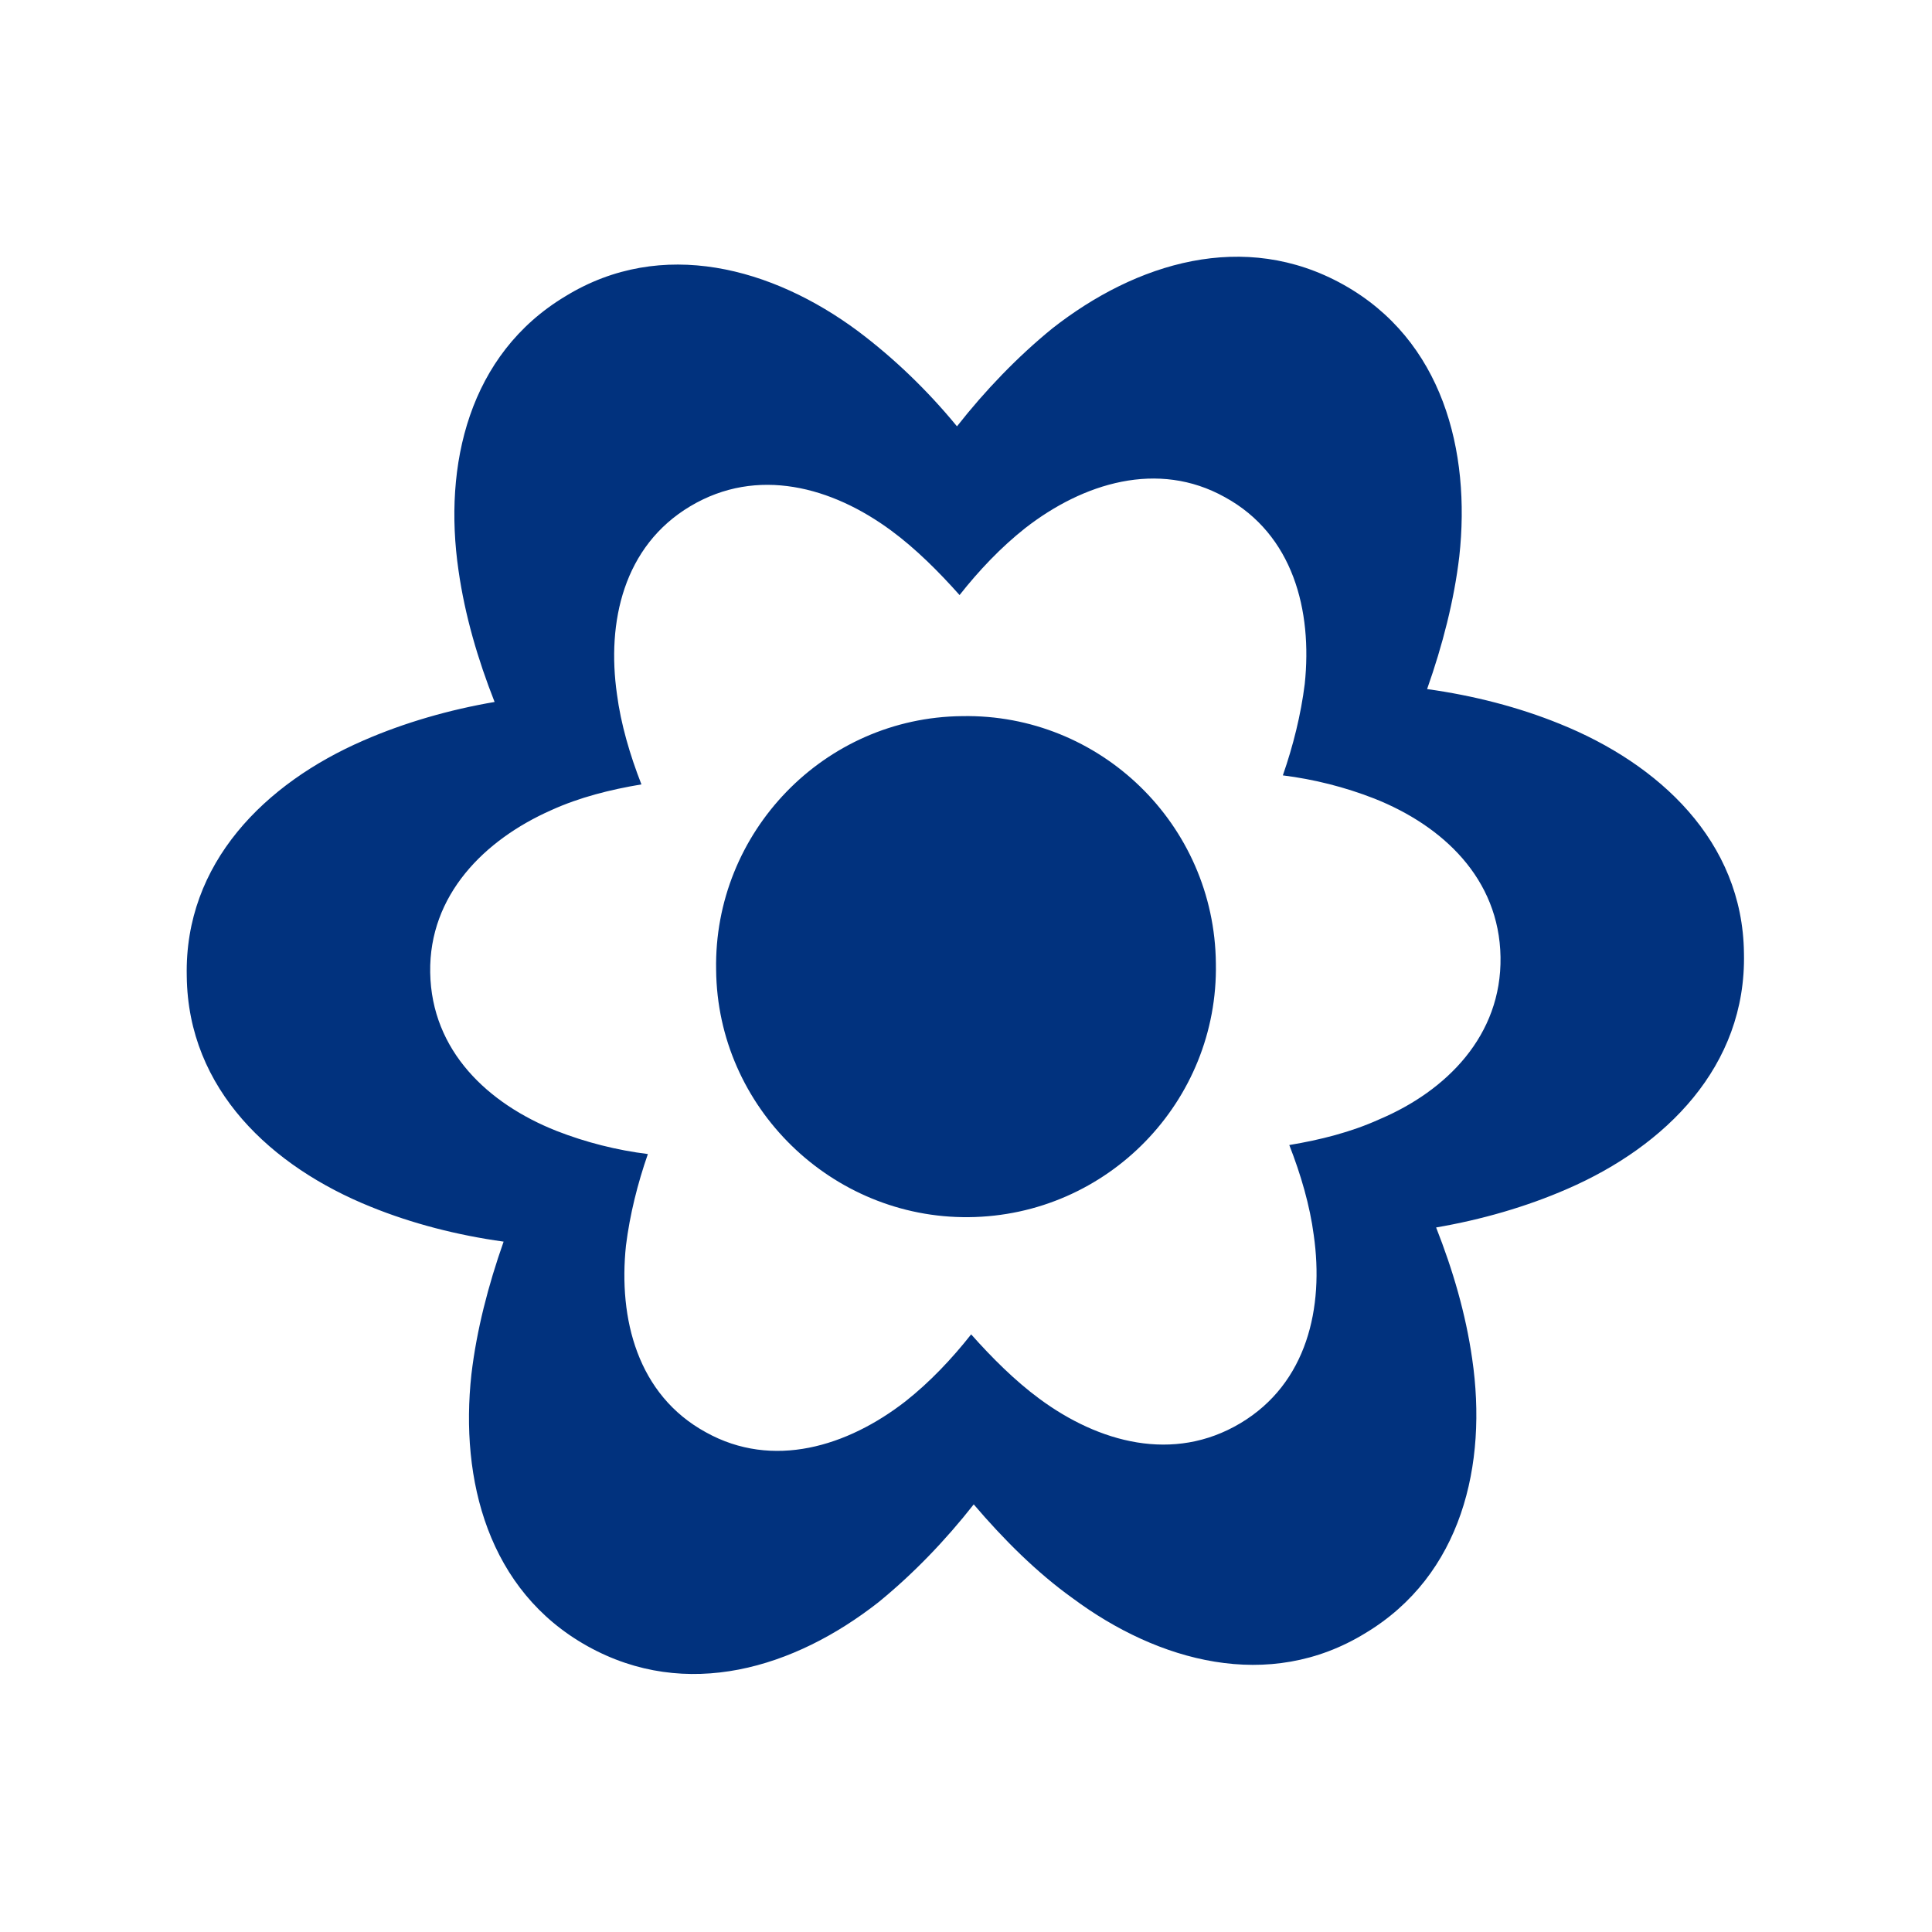<!DOCTYPE svg PUBLIC "-//W3C//DTD SVG 1.1//EN" "http://www.w3.org/Graphics/SVG/1.1/DTD/svg11.dtd">
<svg xmlns="http://www.w3.org/2000/svg" viewBox="0 0 150 150" xml:space="preserve">
  <switch>
    <g>
      <path d="M121.1 56.2c-3.2-1.3-6.7-2.2-10.3-2.7 1.2-3.4 2.1-6.9 2.5-10.3.9-8.2-1.3-16.8-9-21.1-7.7-4.3-16.1-1.7-22.6 3.4-2.7 2.2-5.2 4.8-7.4 7.6-2.3-2.8-4.9-5.3-7.7-7.4-6.6-4.9-15.2-7.3-22.7-2.7-7.5 4.5-9.5 13.1-8.3 21.3.5 3.5 1.5 6.9 2.8 10.2-3.5.6-7 1.6-10.2 3-7.6 3.3-13.9 9.5-13.7 18.3.1 8.8 6.6 14.8 14.3 17.9 3.2 1.3 6.7 2.2 10.3 2.7-1.2 3.4-2.1 6.9-2.5 10.3-.9 8.2 1.3 16.8 9 21.1 7.7 4.3 16.1 1.7 22.6-3.4 2.7-2.2 5.2-4.8 7.4-7.6 2.3 2.7 4.9 5.3 7.7 7.3 6.6 4.9 15.2 7.3 22.7 2.7 7.5-4.5 9.5-13.1 8.3-21.3-.5-3.5-1.5-6.9-2.8-10.2 3.5-.6 7-1.6 10.2-3 7.6-3.3 13.9-9.5 13.7-18.3-.1-8.7-6.6-14.7-14.3-17.8zm-14 30.7c-2.2 1-4.6 1.6-7 2 .9 2.3 1.6 4.7 1.9 7 .8 5.6-.5 11.5-5.7 14.6-5.2 3.1-11 1.5-15.6-1.9-1.9-1.4-3.7-3.2-5.3-5-1.5 1.9-3.2 3.7-5.1 5.2-4.5 3.5-10.3 5.3-15.5 2.4-5.3-2.9-6.8-8.8-6.2-14.5.3-2.4.9-4.8 1.7-7.1-2.4-.3-4.8-.9-7.1-1.8-5.3-2.1-9.7-6.2-9.8-12.3-.1-6 4.2-10.3 9.4-12.6 2.2-1 4.6-1.6 7-2-.9-2.3-1.6-4.7-1.9-7-.8-5.6.5-11.5 5.7-14.6 5.2-3.1 11-1.5 15.6 1.9 1.9 1.4 3.7 3.2 5.3 5 1.5-1.9 3.2-3.7 5.1-5.2 4.5-3.5 10.3-5.3 15.5-2.4 5.3 2.9 6.8 8.8 6.2 14.5-.3 2.4-.9 4.8-1.7 7.1 2.4.3 4.8.9 7.1 1.8 5.3 2.1 9.7 6.2 9.8 12.3.1 6.1-4.2 10.4-9.4 12.6zM74.7 55.6c10.7-.2 19.6 8.4 19.7 19.2.2 10.7-8.4 19.6-19.2 19.7-10.6.1-19.5-8.5-19.6-19.2-.2-10.7 8.4-19.6 19.1-19.7z" fill-rule="evenodd" clip-rule="evenodd" fill="#01327e"/>
    </g>
  </switch>
</svg>
